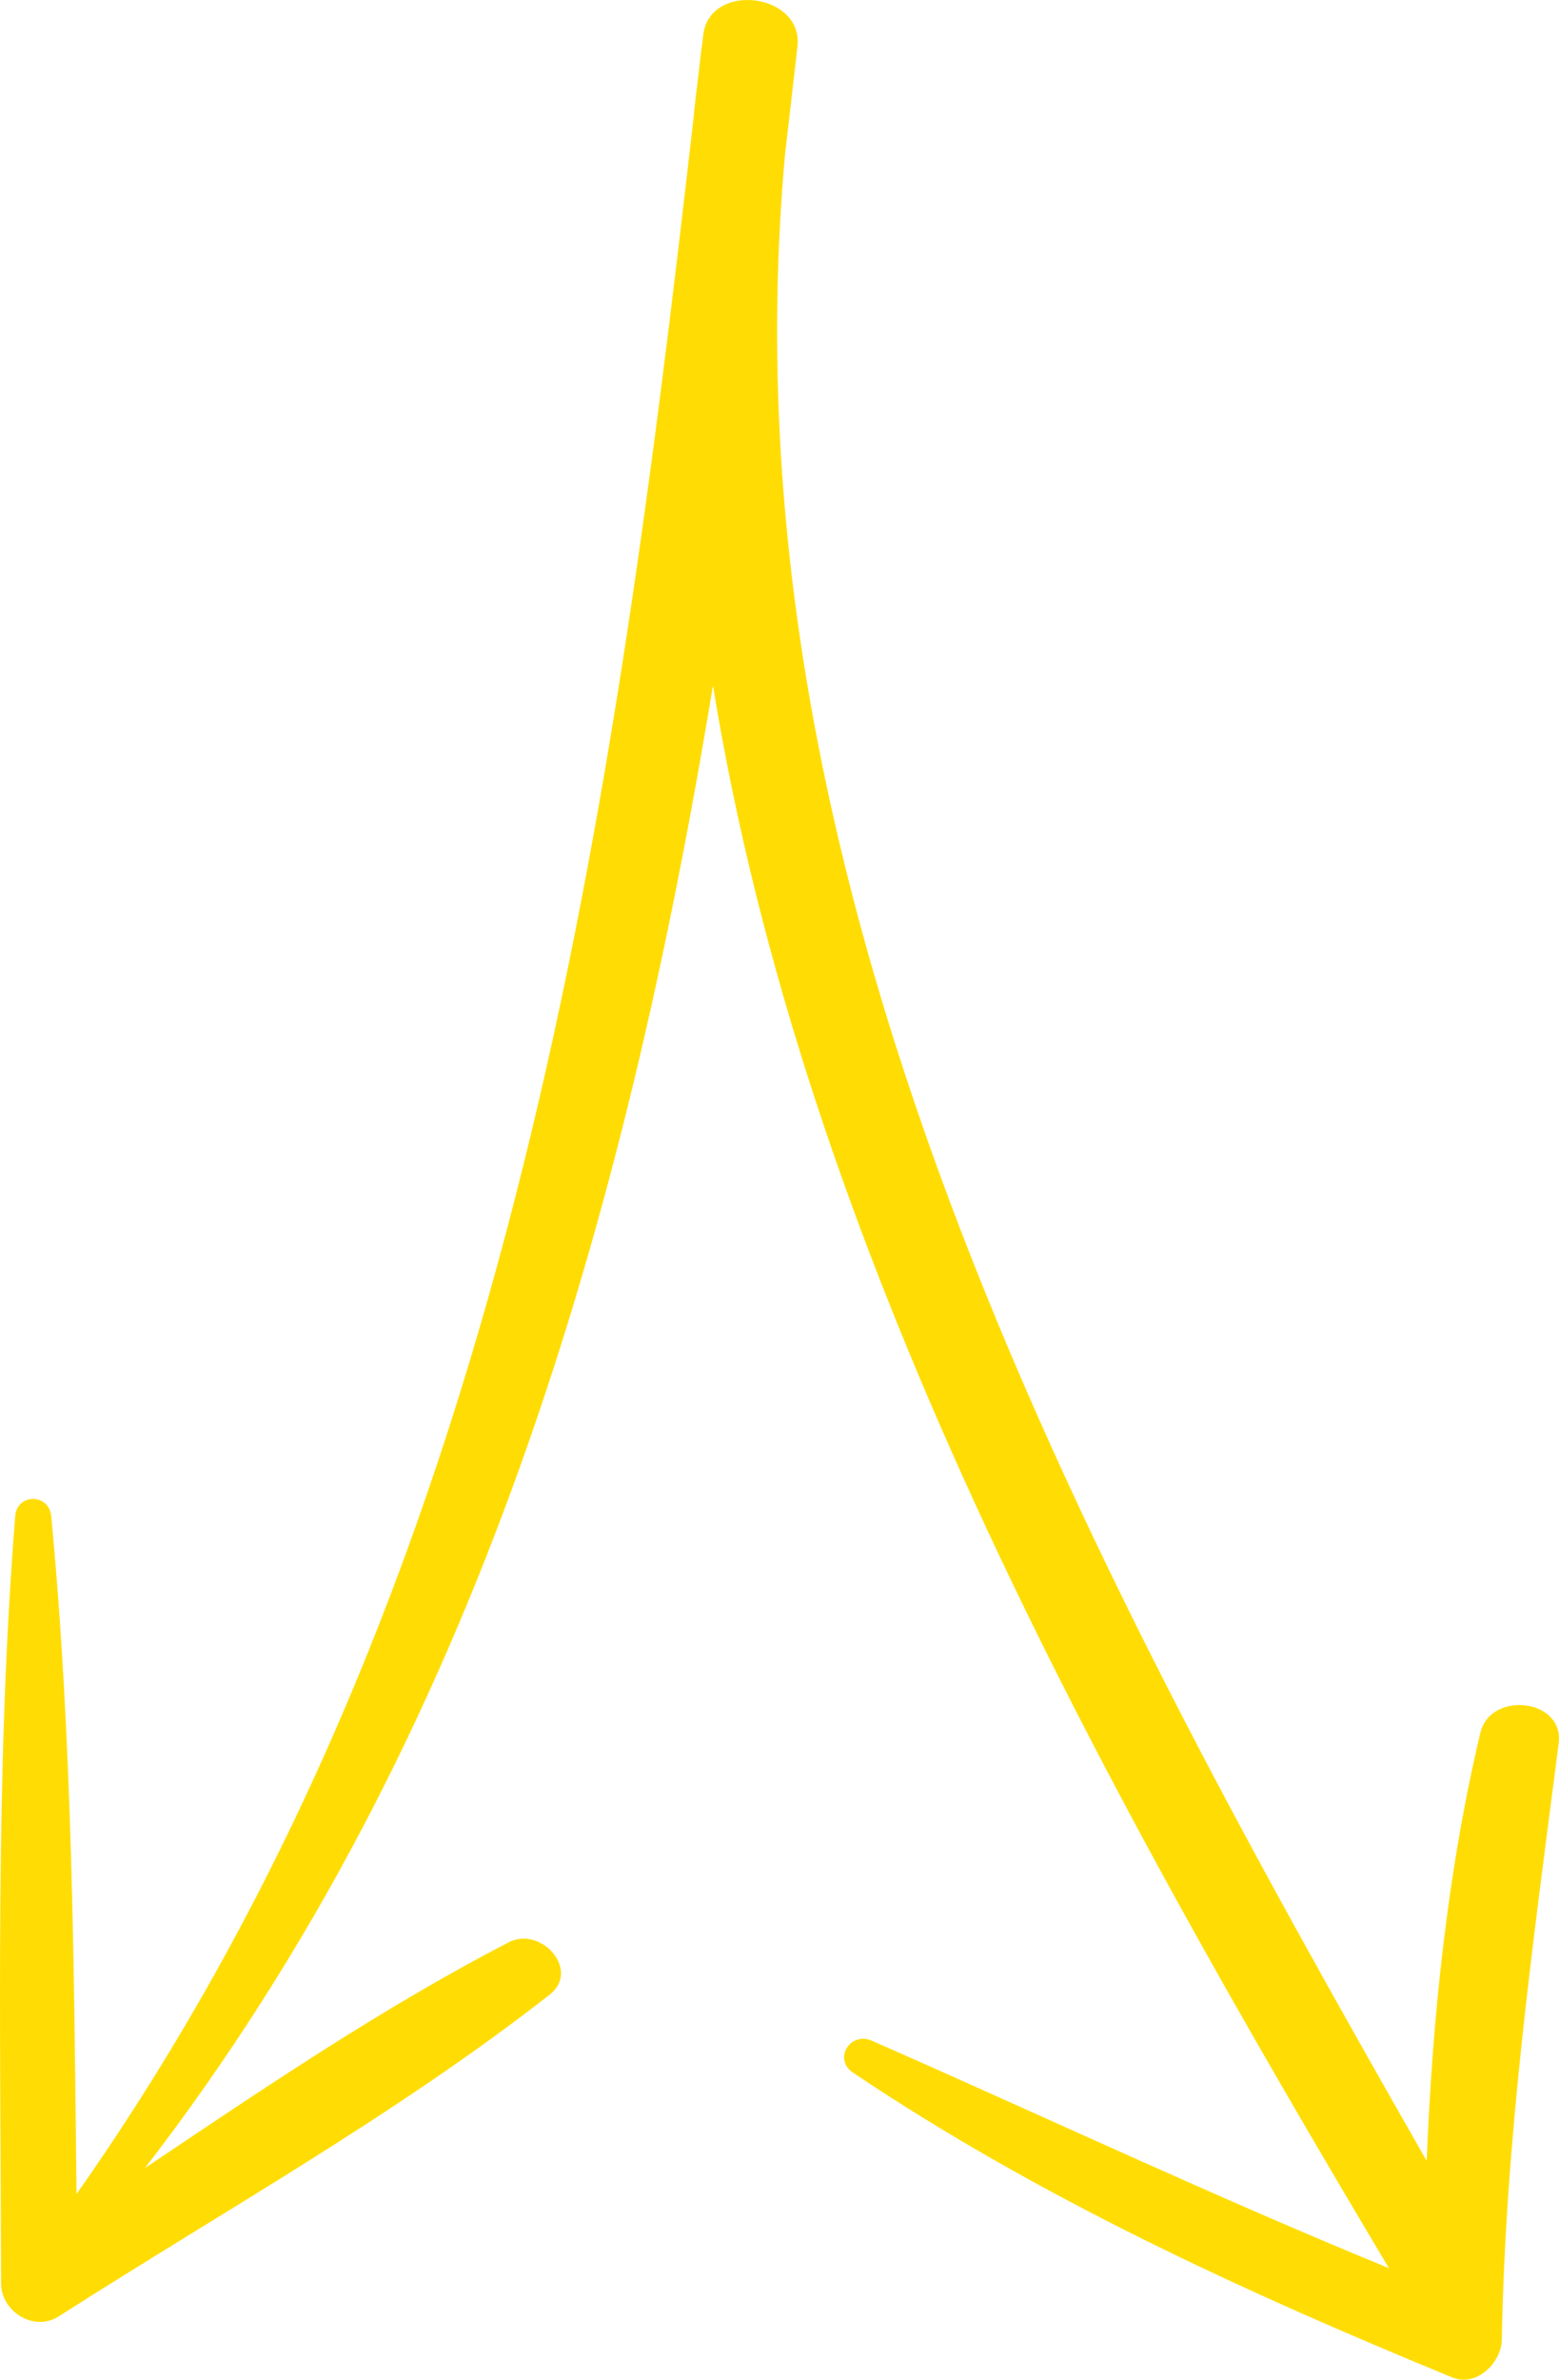 <?xml version="1.0" encoding="UTF-8"?> <svg xmlns="http://www.w3.org/2000/svg" width="59" height="90" viewBox="0 0 59 90" fill="none"><path d="M56.835 88.495C56.819 89.349 55.884 90.293 54.962 89.914C47.101 86.684 39.349 83.128 32.283 78.388C31.519 77.876 32.174 76.818 32.995 77.179C39.527 80.046 45.964 83.079 52.564 85.781C41.38 67.025 30.44 47.236 26.982 25.921C23.67 46.004 18.086 65.669 5.487 81.994C9.981 78.978 14.501 75.913 19.259 73.454C20.465 72.831 21.991 74.506 20.8 75.438C15.009 79.968 8.415 83.642 2.221 87.606C1.282 88.207 0.044 87.417 0.041 86.364C0.022 76.695 -0.189 66.989 0.575 57.342C0.645 56.468 1.856 56.475 1.939 57.342C2.749 65.855 2.802 74.428 2.896 82.978C19.099 59.963 23.111 31.913 26.231 4.601C26.296 3.929 26.379 3.253 26.462 2.578C26.492 2.307 26.524 2.033 26.555 1.761L26.561 1.763C26.582 1.603 26.597 1.444 26.619 1.284C26.899 -0.705 30.408 -0.258 30.179 1.763C30.026 3.109 29.871 4.461 29.712 5.813C27.217 33.376 40.632 58.348 53.993 81.723C54.212 76.274 54.774 70.8 56.023 65.537C56.404 63.931 59.207 64.236 58.988 65.936C58.015 73.483 56.973 80.867 56.835 88.495Z" fill="#FFDD04"></path></svg> 